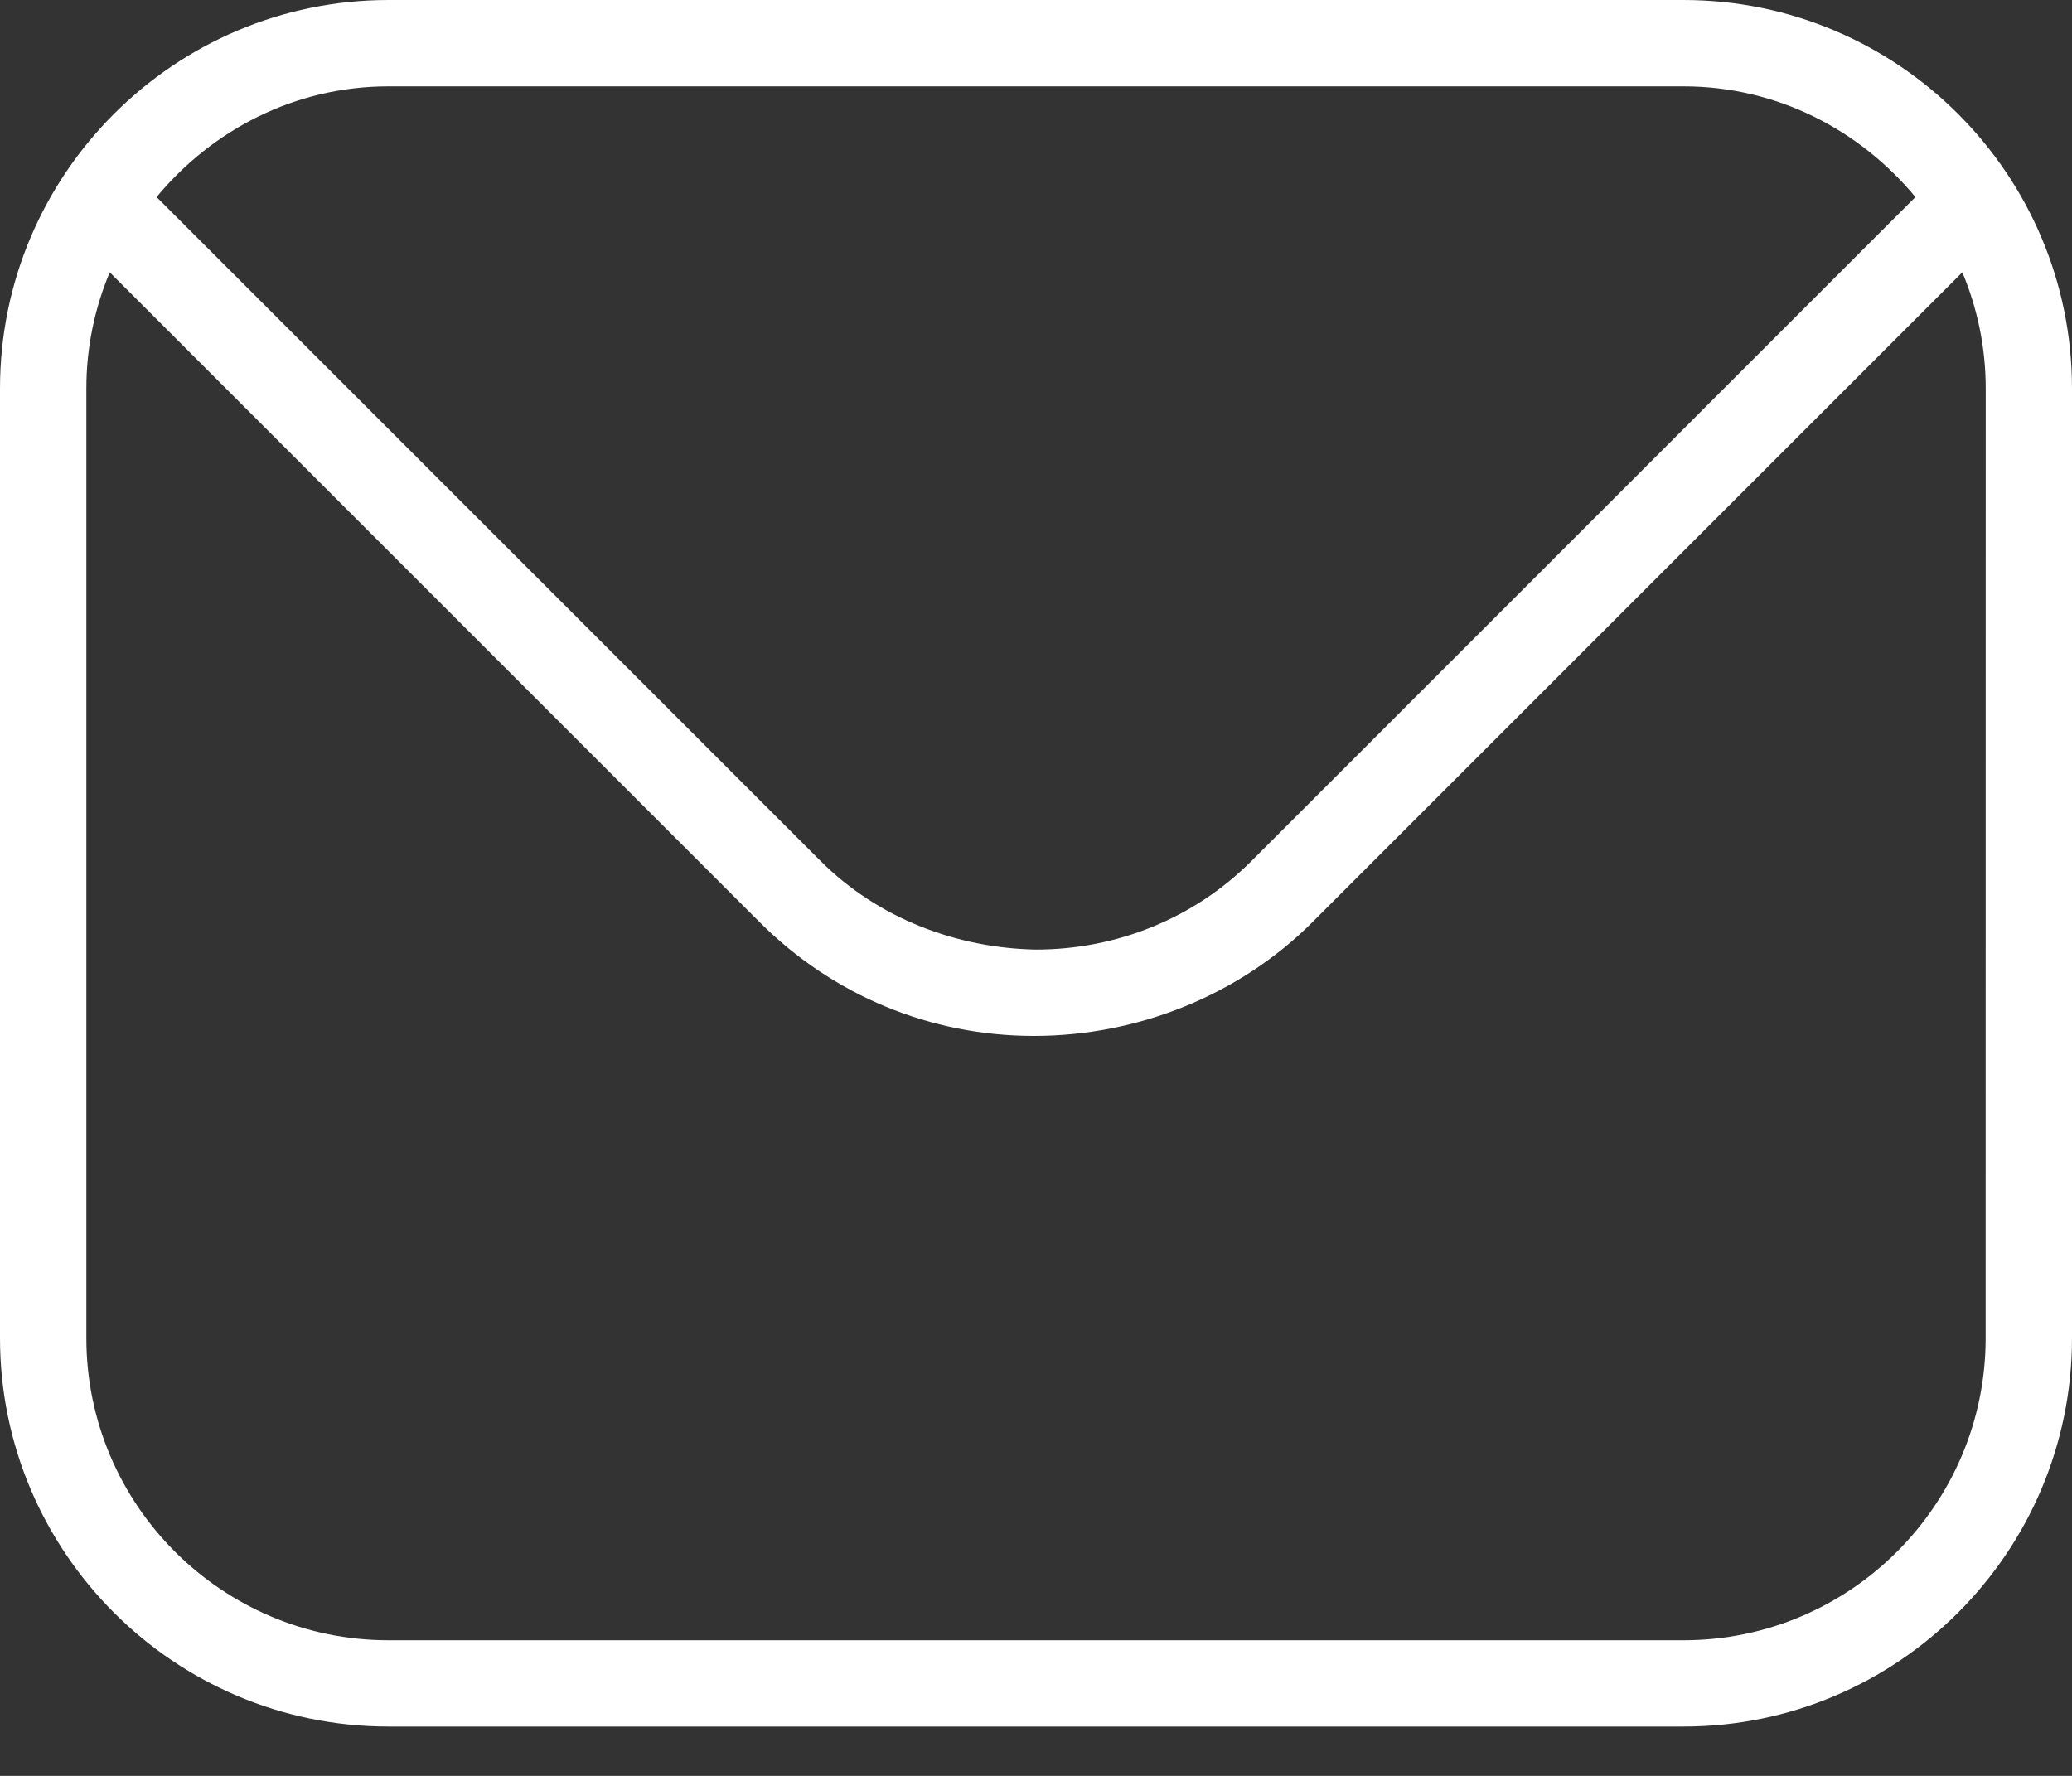 <svg xmlns="http://www.w3.org/2000/svg" width="28" height="24" viewBox="0 0 28 24" fill="none"><rect x="0" y="0" width="28" height="24" fill="#333333" stroke="none"/><path d="M22.75 0H5.25C2.356 0 0 2.356 0 5.25V18.083C0 20.978 2.356 23.333 5.25 23.333H22.75C25.645 23.333 28 20.978 28 18.083V5.25C28 2.356 25.645 0 22.75 0ZM5.25 1.167H22.75C24.015 1.167 25.134 1.757 25.884 2.663L16.911 11.637C16.139 12.409 15.094 12.833 13.998 12.833C12.931 12.813 11.867 12.413 11.09 11.637L2.116 2.663C2.866 1.757 3.984 1.167 5.25 1.167ZM26.833 18.083C26.833 20.335 25.002 22.167 22.75 22.167H5.25C2.998 22.167 1.167 20.335 1.167 18.083V5.25C1.167 4.694 1.28 4.164 1.483 3.68L10.265 12.462C11.258 13.455 12.575 14 13.972 14C15.368 14 16.743 13.455 17.736 12.462L26.518 3.68C26.721 4.164 26.834 4.694 26.834 5.25L26.833 18.083Z" fill="white"></path></svg>